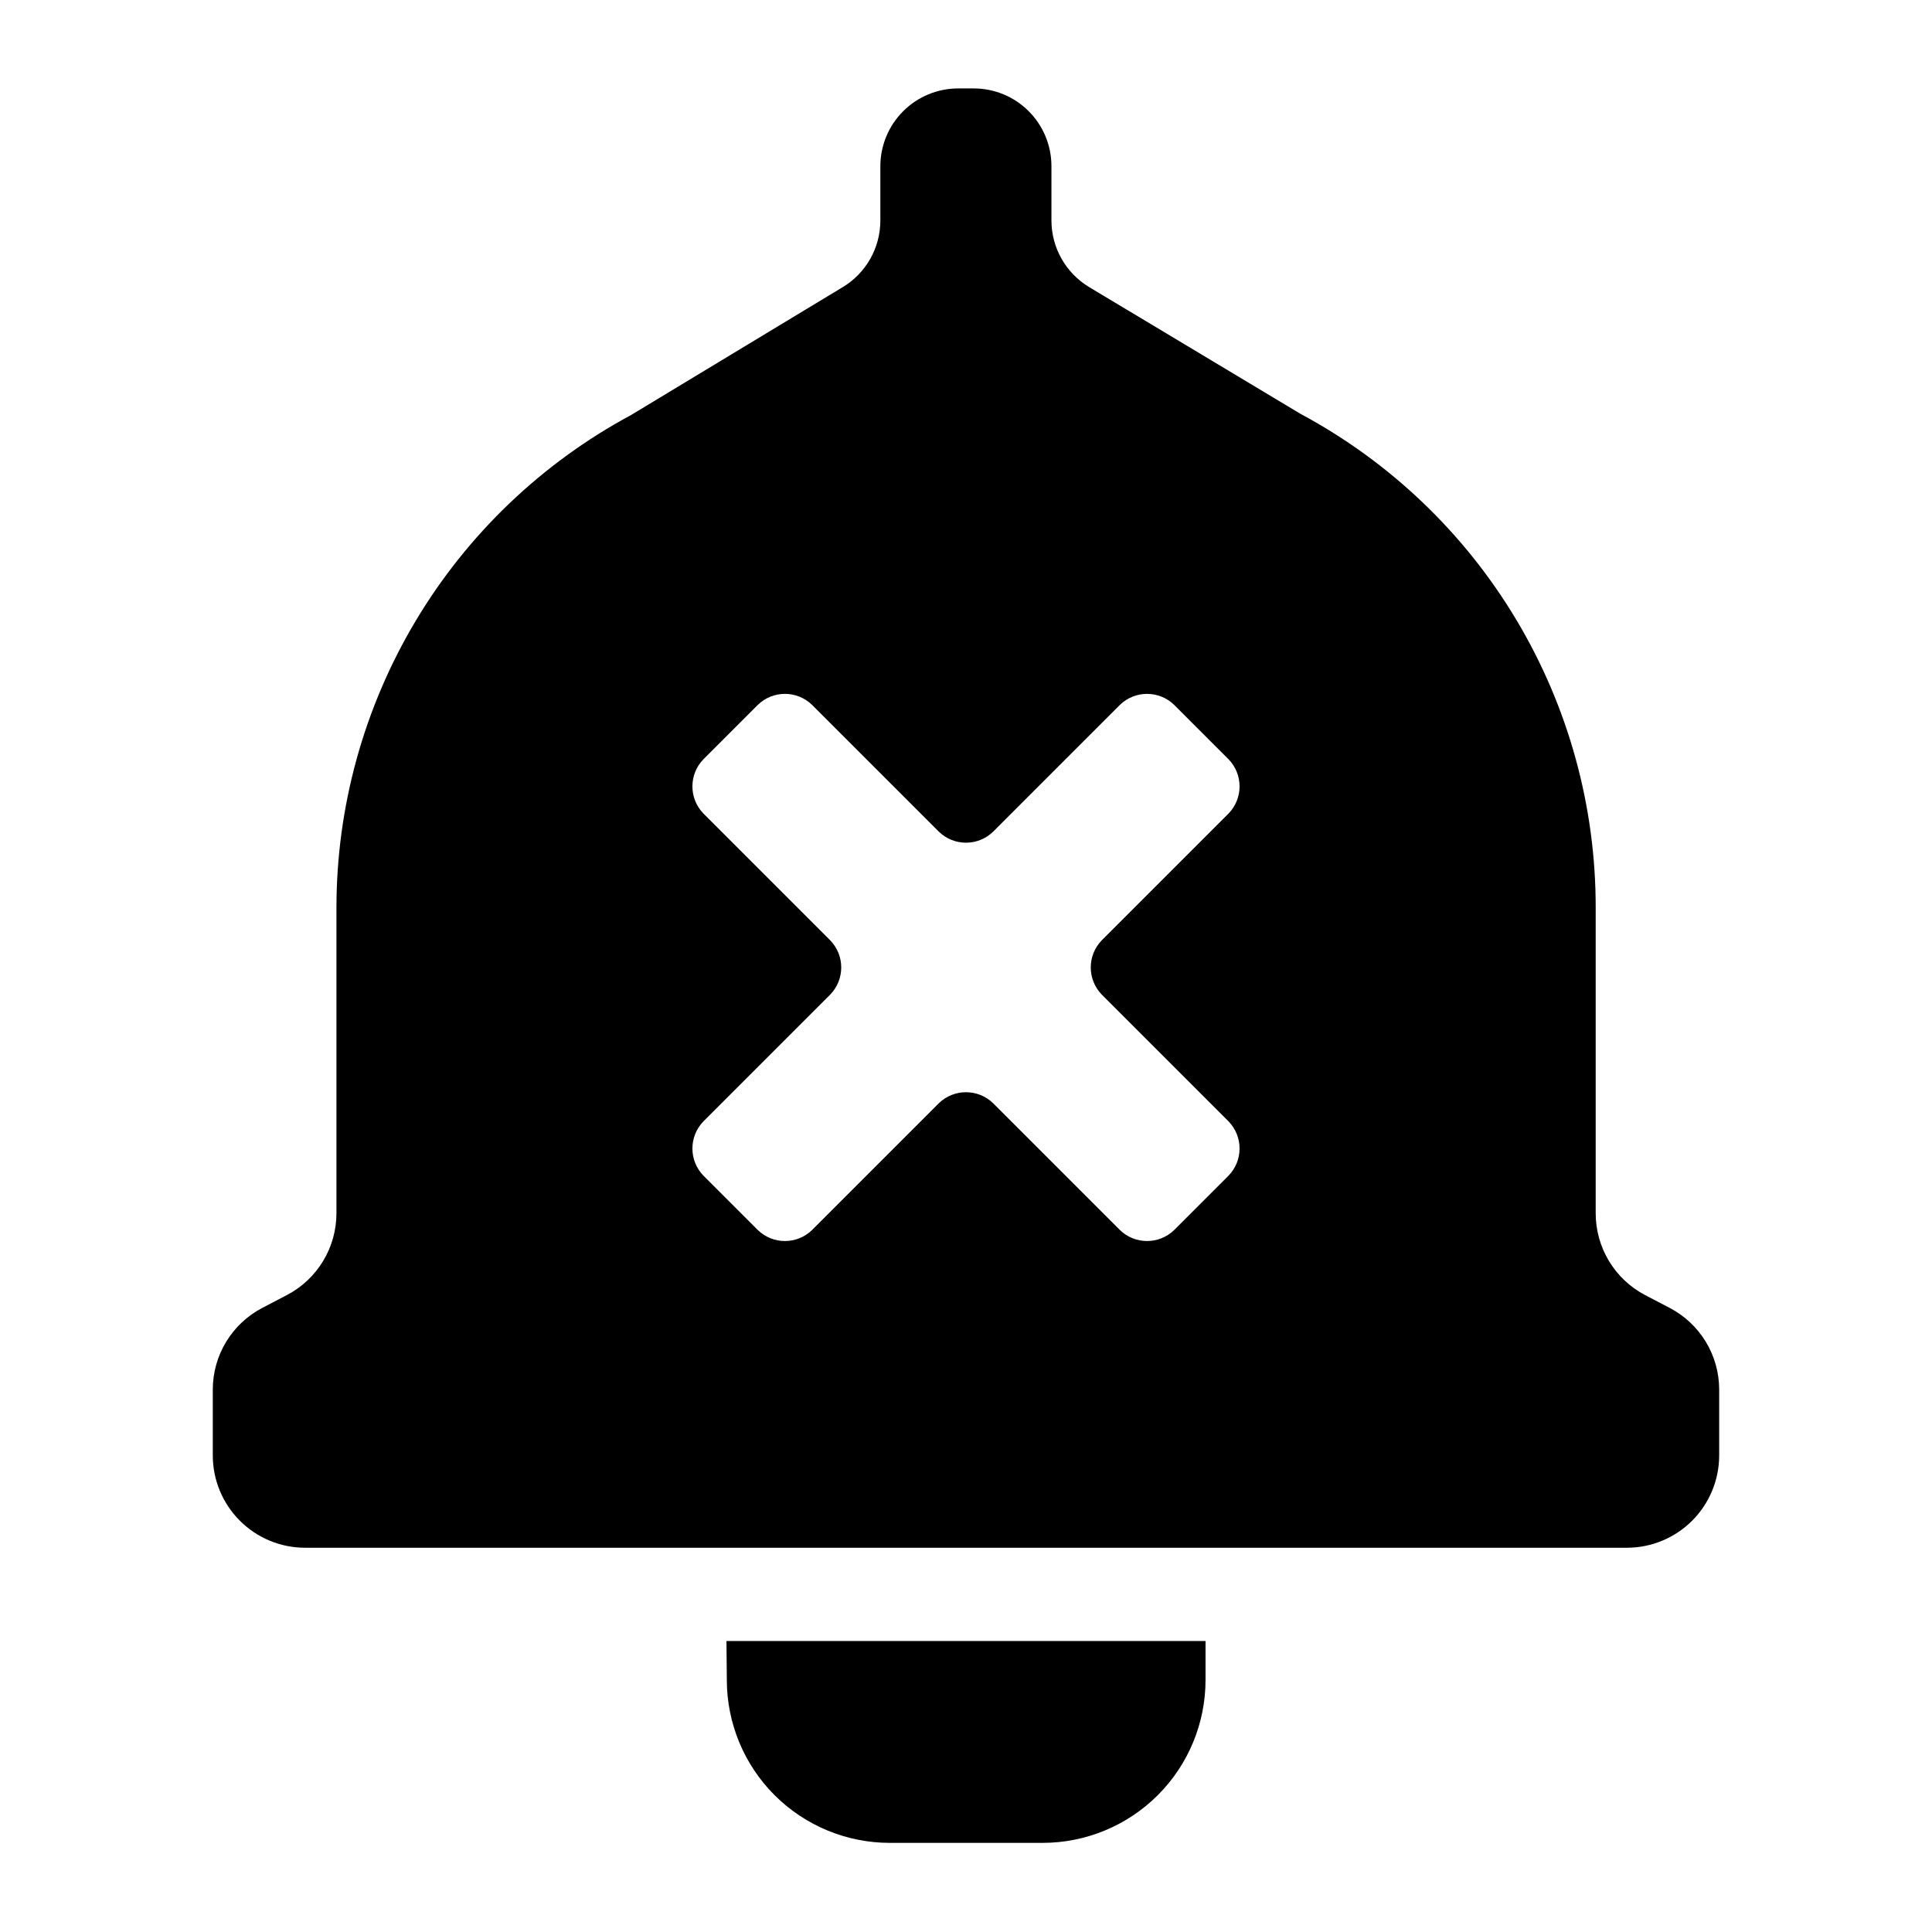 <?xml version="1.0" encoding="UTF-8"?>
<!-- Uploaded to: SVG Find, www.svgrepo.com, Generator: SVG Find Mixer Tools -->
<svg fill="#000000" width="800px" height="800px" version="1.1" viewBox="144 144 512 512" xmlns="http://www.w3.org/2000/svg">
 <path d="m336.52 578.88h126.96v10.316c0 11.453-4.547 22.438-12.645 30.535-8.102 8.098-19.086 12.648-30.539 12.648h-40.496c-11.453 0-22.438-4.551-30.535-12.648-8.098-8.098-12.648-19.082-12.648-30.535zm126.96-24.711h-238.62c-6.488 0-12.711-2.578-17.301-7.168s-7.168-10.812-7.168-17.301v-17.469c0.004-4.461 1.23-8.84 3.551-12.656 2.316-3.812 5.637-6.922 9.594-8.98l6.527-3.41c3.953-2.074 7.266-5.191 9.574-9.016 2.309-3.82 3.527-8.203 3.523-12.672v-80.801c-0.012-26.805 7.238-53.117 20.984-76.133 13.746-23.012 33.473-41.871 57.082-54.57l56.141-33.922c6.18-3.734 9.945-10.438 9.934-17.656v-14.395c0.012-5.465 2.191-10.699 6.059-14.559 3.867-3.859 9.109-6.027 14.57-6.027h4.129c5.457 0 10.695 2.168 14.555 6.031 3.859 3.859 6.027 9.094 6.027 14.555v14.395c0.004 7.227 3.793 13.926 9.98 17.656l55.996 33.586c23.695 12.699 43.496 31.602 57.277 54.68 13.785 23.082 21.039 49.477 20.98 76.359v80.801c-0.008 4.461 1.203 8.84 3.504 12.664 2.301 3.824 5.602 6.945 9.547 9.023l6.527 3.406v0.004c3.957 2.059 7.277 5.168 9.598 8.98 2.316 3.816 3.543 8.195 3.547 12.656v17.469c0 6.488-2.578 12.711-7.164 17.301-4.59 4.59-10.816 7.168-17.305 7.168zm-8.305-84.207 14.395-14.395c3.902-4.008 3.902-10.391 0-14.395l-33.586-33.586v-0.004c-3.898-4.004-3.898-10.387 0-14.395l33.586-33.586c3.902-4.004 3.902-10.391 0-14.395l-14.395-14.395c-4.004-3.902-10.387-3.902-14.395 0l-33.586 33.586c-4.004 3.902-10.387 3.902-14.395 0l-33.586-33.586c-4.008-3.902-10.391-3.902-14.395 0l-14.395 14.395c-3.902 4.004-3.902 10.391 0 14.395l33.586 33.586c3.902 4.008 3.902 10.391 0 14.395l-33.586 33.586v0.004c-3.902 4.004-3.902 10.387 0 14.395l14.395 14.395c4.004 3.898 10.387 3.898 14.395 0l33.586-33.586v-0.004c4.008-3.898 10.391-3.898 14.395 0l33.586 33.586v0.004c4.008 3.898 10.391 3.898 14.395 0z"/>
</svg>